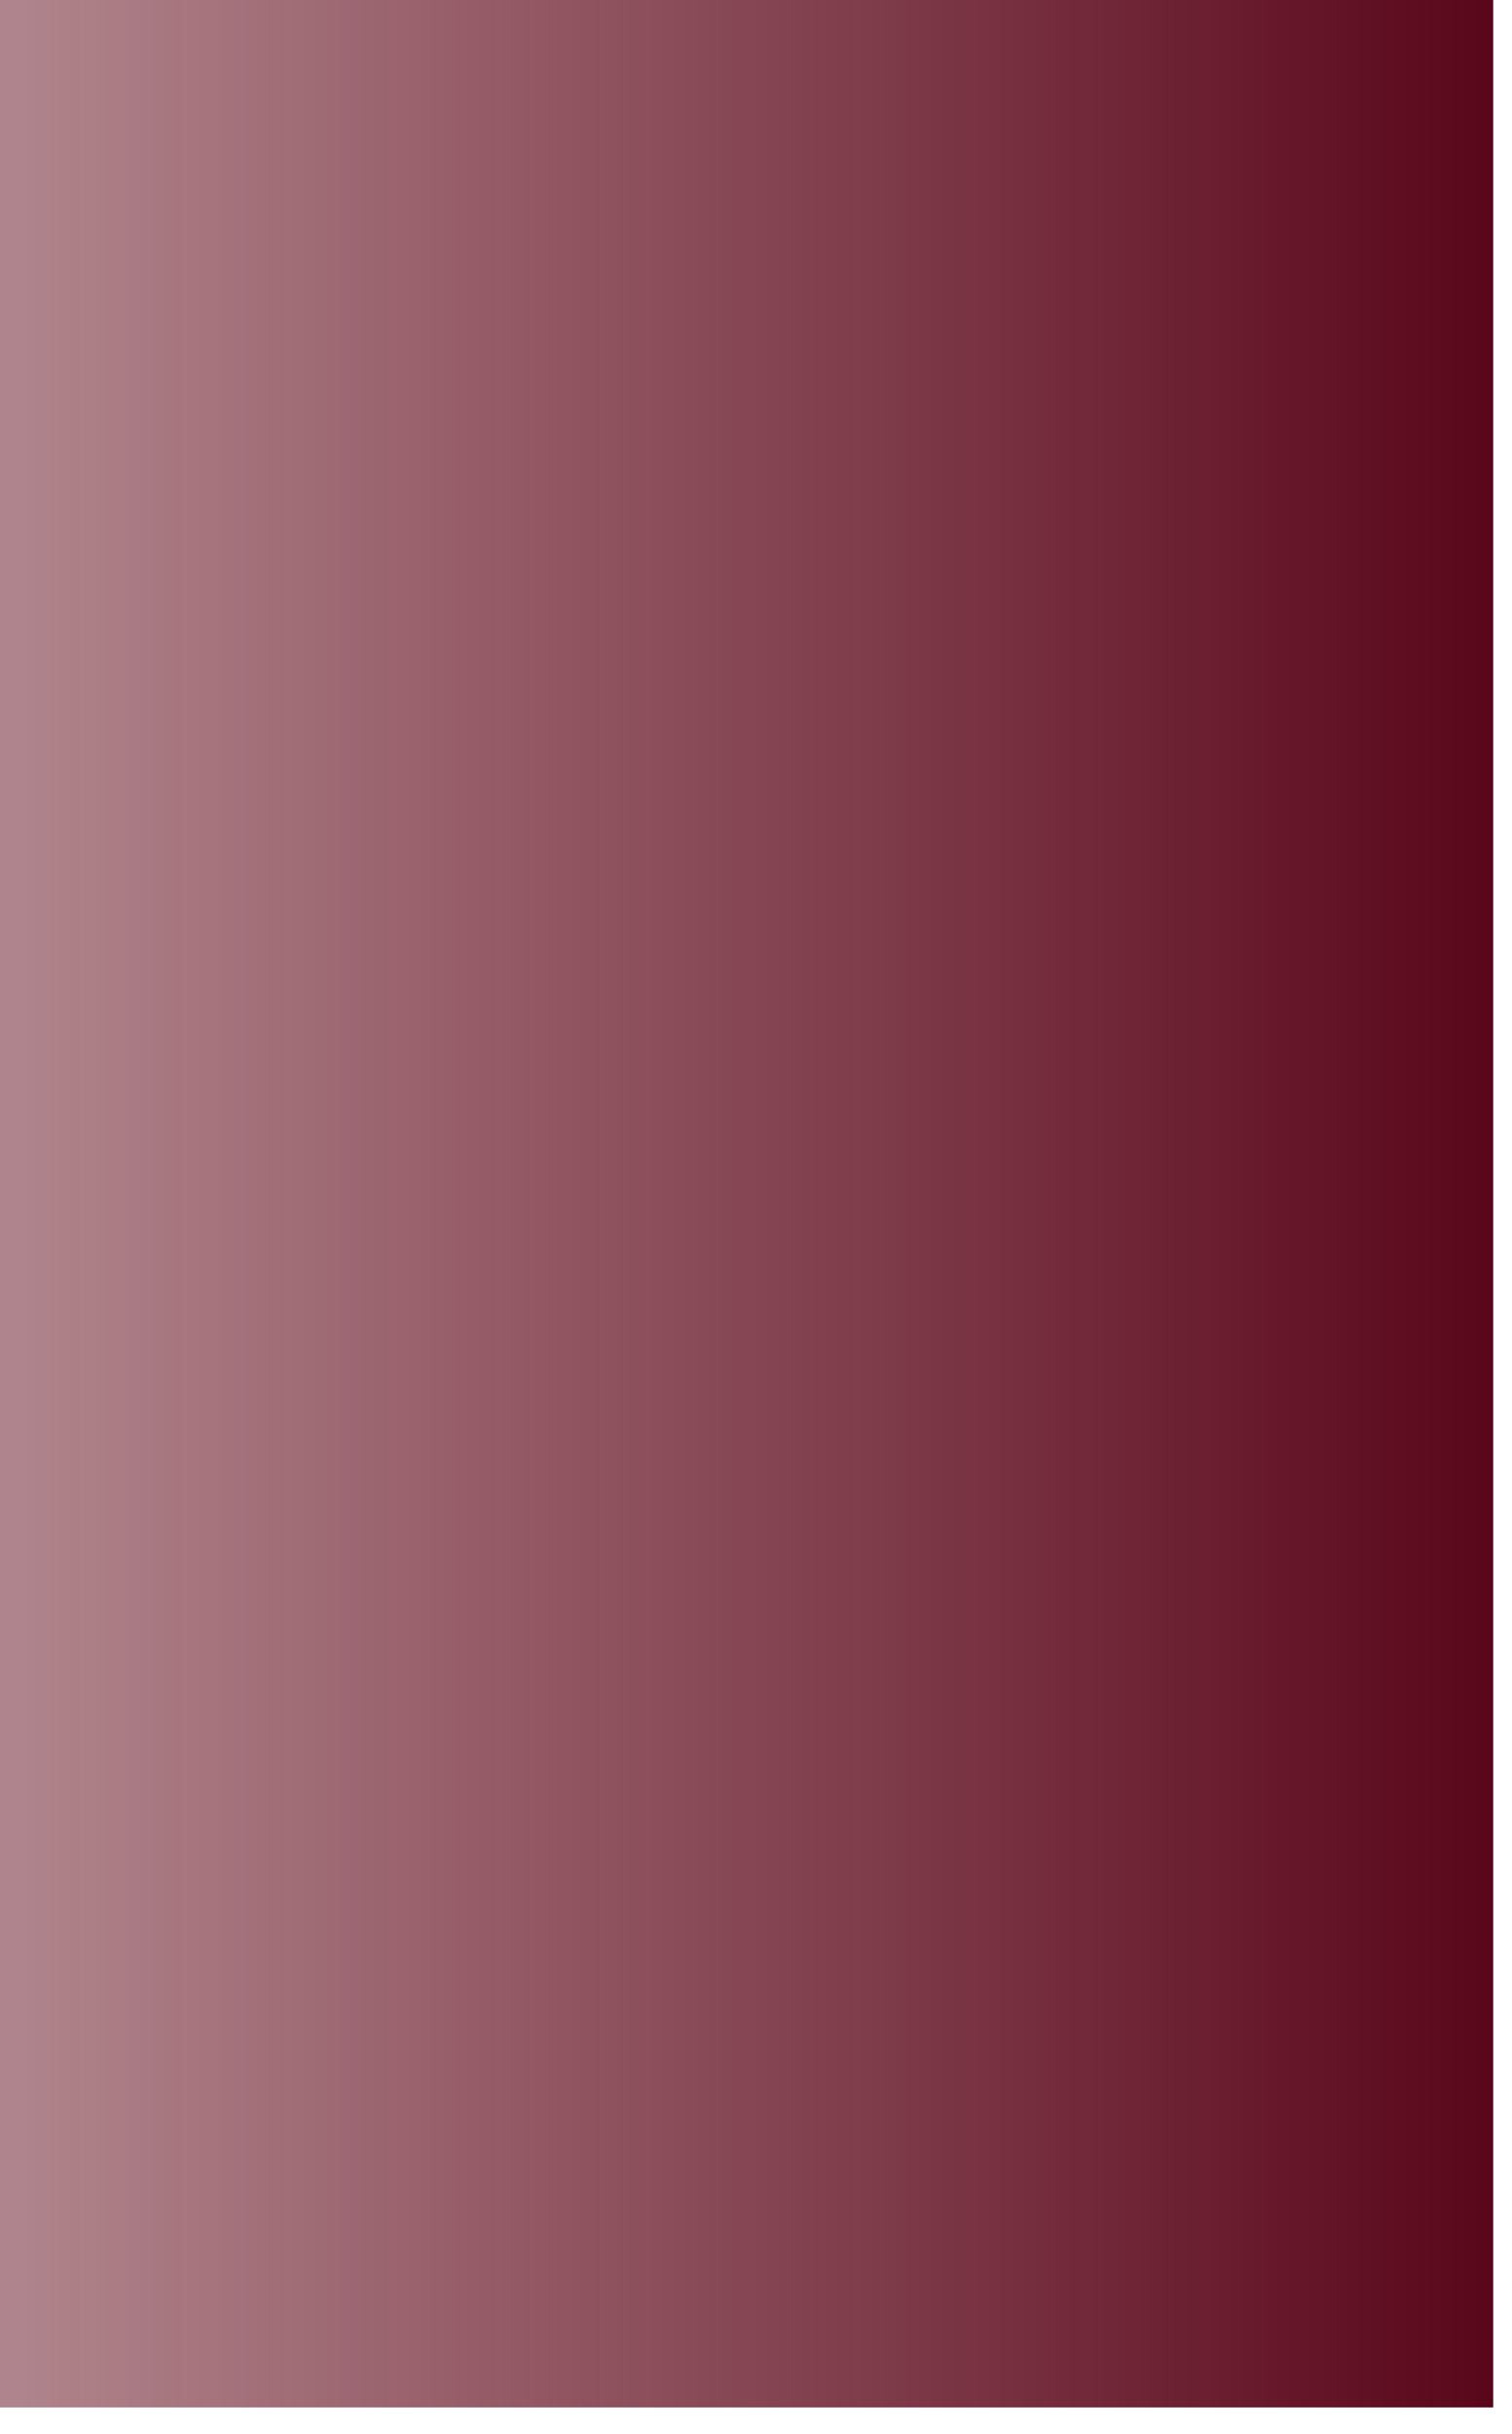 <?xml version="1.0" encoding="utf-8"?>
<svg xmlns="http://www.w3.org/2000/svg" fill="none" height="100%" overflow="visible" preserveAspectRatio="none" style="display: block;" viewBox="0 0 46 74" width="100%">
<path d="M45.428 0H0V73.197H45.428V0Z" fill="url(#paint0_linear_0_16393)" id="Vector"/>
<defs>
<linearGradient gradientUnits="userSpaceOnUse" id="paint0_linear_0_16393" x1="45.428" x2="0" y1="36.599" y2="36.599">
<stop stop-color="#59061A"/>
<stop offset="0.991" stop-color="#610919" stop-opacity="0.5"/>
</linearGradient>
</defs>
</svg>